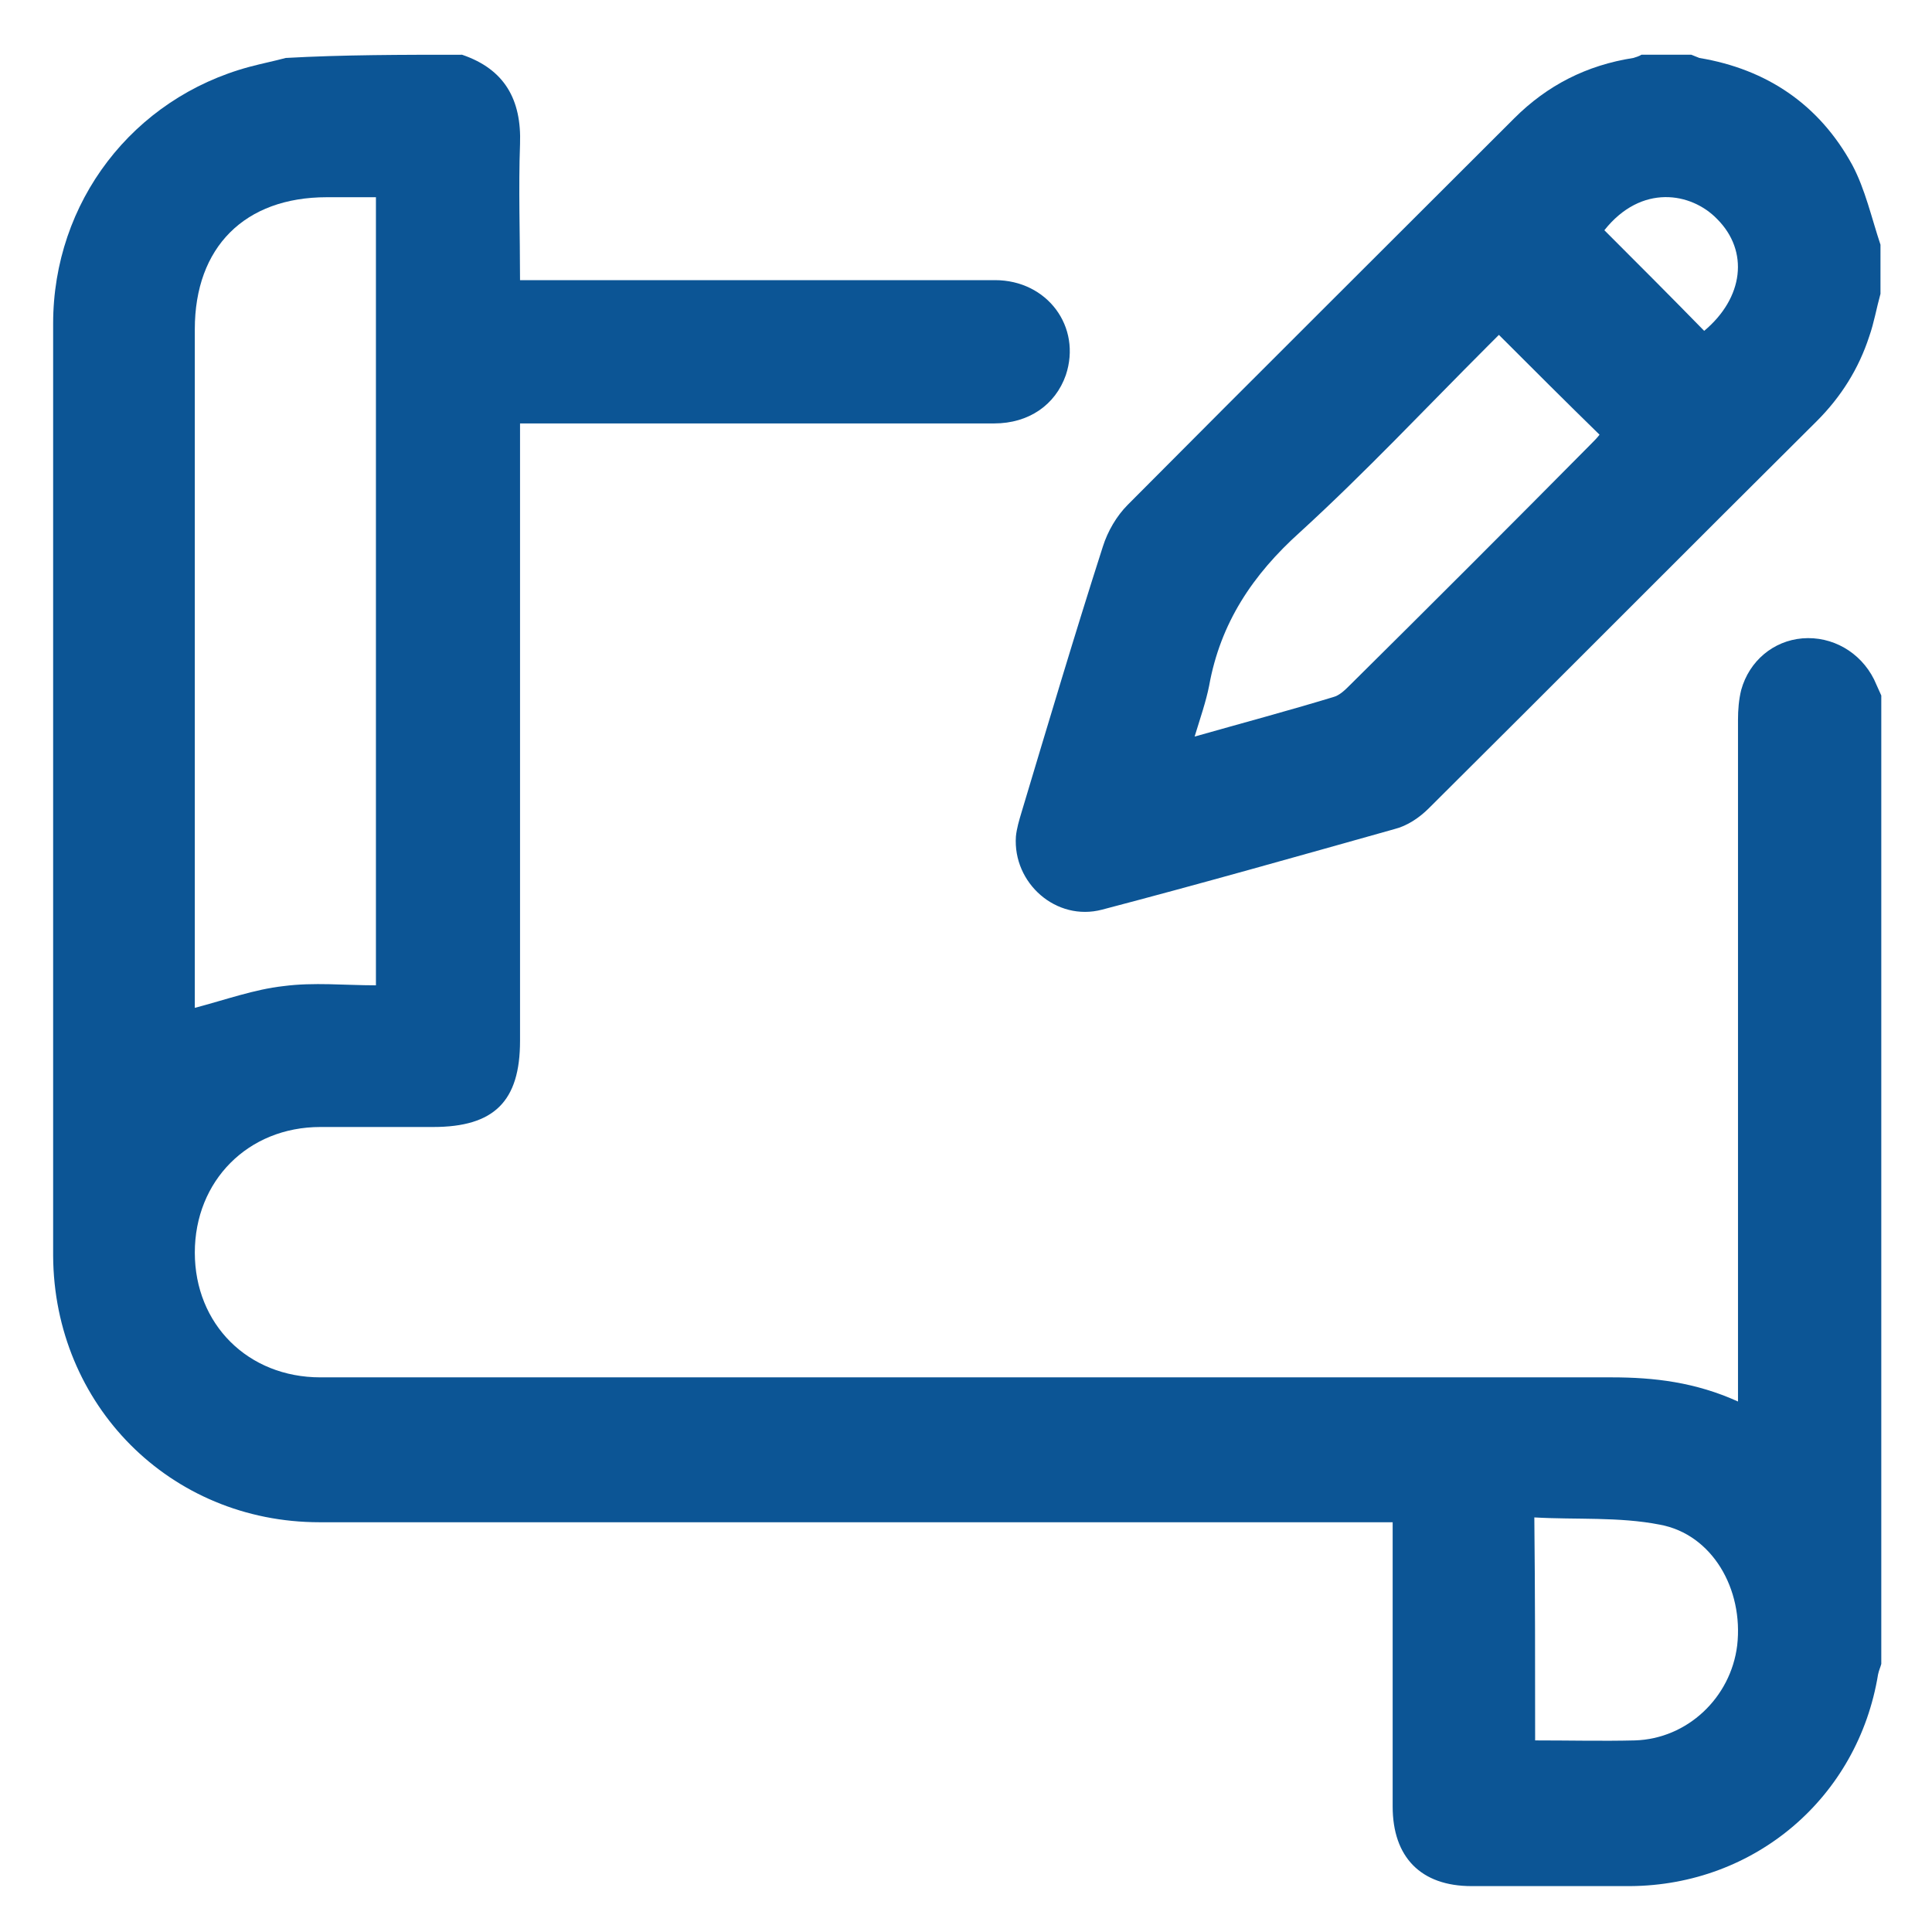 <?xml version="1.0" encoding="UTF-8"?> <!-- Generator: Adobe Illustrator 27.1.1, SVG Export Plug-In . SVG Version: 6.00 Build 0) --> <svg xmlns="http://www.w3.org/2000/svg" xmlns:xlink="http://www.w3.org/1999/xlink" id="Слой_1" x="0px" y="0px" viewBox="0 0 24 24" style="enable-background:new 0 0 24 24;" xml:space="preserve"> <style type="text/css"> .st0{fill:#0C5595;} </style> <g> <path class="st0" d="M5.74,0.68c0.53,0.18,0.74,0.56,0.72,1.11c-0.02,0.55,0,1.11,0,1.69c0.1,0,0.19,0,0.27,0c1.88,0,3.76,0,5.63,0 c0.65,0,1.08,0.58,0.88,1.18c-0.13,0.37-0.46,0.6-0.89,0.6c-1.86,0-3.71,0-5.57,0c-0.1,0-0.19,0-0.32,0c0,0.09,0,0.18,0,0.26 c0,2.47,0,4.94,0,7.41c0,0.75-0.32,1.07-1.08,1.07c-0.47,0-0.93,0-1.4,0c-0.9,0-1.56,0.67-1.56,1.56c0,0.89,0.66,1.55,1.56,1.55 c5.35,0,10.69,0,16.04,0c0.53,0,1.04,0.06,1.57,0.3c0-0.11,0-0.2,0-0.28c0-2.73,0-5.46,0-8.19c0-0.12,0.01-0.25,0.04-0.37 c0.1-0.36,0.4-0.61,0.76-0.64c0.37-0.03,0.72,0.17,0.89,0.51c0.03,0.07,0.06,0.13,0.09,0.2c0,4.01,0,8.02,0,12.03 c-0.01,0.04-0.03,0.08-0.04,0.13c-0.25,1.53-1.53,2.62-3.08,2.63c-0.66,0-1.32,0-1.97,0c-0.63,0-0.98-0.36-0.98-0.99 c0-1.09,0-2.19,0-3.28c0-0.08,0-0.16,0-0.25c-0.12,0-0.2,0-0.29,0c-4.35,0-8.7,0-13.04,0c-1.86,0-3.3-1.46-3.31-3.31 c0-3.86,0-7.72,0-11.58c0-1.51,0.99-2.8,2.44-3.19c0.15-0.04,0.3-0.07,0.45-0.11C4.26,0.68,5,0.68,5.74,0.68z M4.67,2.45 c-0.22,0-0.41,0-0.61,0c-1.02,0-1.64,0.62-1.64,1.64c0,2.74,0,5.48,0,8.23c0,0.08,0,0.15,0,0.2c0.38-0.1,0.74-0.23,1.1-0.27 c0.38-0.05,0.76-0.01,1.15-0.01C4.67,8.95,4.67,5.72,4.67,2.45z M19.07,21.62c0.43,0,0.84,0.01,1.24,0 c0.65-0.02,1.19-0.53,1.27-1.18c0.08-0.7-0.31-1.38-0.96-1.5c-0.51-0.1-1.04-0.06-1.56-0.09C19.07,19.8,19.07,20.7,19.07,21.62z"></path> <path class="st0" d="M23.36,3.65c-0.05,0.18-0.08,0.36-0.14,0.53c-0.13,0.4-0.35,0.75-0.65,1.05c-1.61,1.6-3.21,3.21-4.82,4.81 c-0.12,0.12-0.27,0.22-0.43,0.26c-1.21,0.34-2.41,0.68-3.63,1c-0.57,0.15-1.11-0.33-1.07-0.91c0.01-0.1,0.04-0.2,0.07-0.3 c0.33-1.1,0.66-2.21,1.01-3.3c0.06-0.19,0.17-0.38,0.31-0.52c1.59-1.6,3.2-3.2,4.8-4.8c0.41-0.41,0.9-0.66,1.48-0.75 c0.03-0.01,0.07-0.02,0.1-0.04c0.21,0,0.41,0,0.62,0c0.03,0.01,0.07,0.03,0.1,0.04c0.84,0.14,1.49,0.58,1.9,1.33 c0.16,0.3,0.24,0.66,0.35,0.99C23.36,3.23,23.36,3.44,23.36,3.65z M18.62,4.16c-0.04,0.04-0.09,0.09-0.14,0.14 c-0.77,0.77-1.52,1.57-2.33,2.31c-0.59,0.53-0.99,1.13-1.13,1.91c-0.04,0.2-0.11,0.4-0.18,0.63c0.6-0.17,1.16-0.32,1.72-0.49 c0.08-0.02,0.15-0.09,0.21-0.15c1-0.99,1.99-1.98,2.98-2.98c0.05-0.05,0.09-0.09,0.12-0.13C19.45,4.99,19.04,4.58,18.62,4.16z M19.93,2.86c0.42,0.42,0.83,0.83,1.24,1.25c0.49-0.41,0.56-0.99,0.16-1.39C21.01,2.39,20.39,2.28,19.93,2.86z"></path> </g> </svg> 